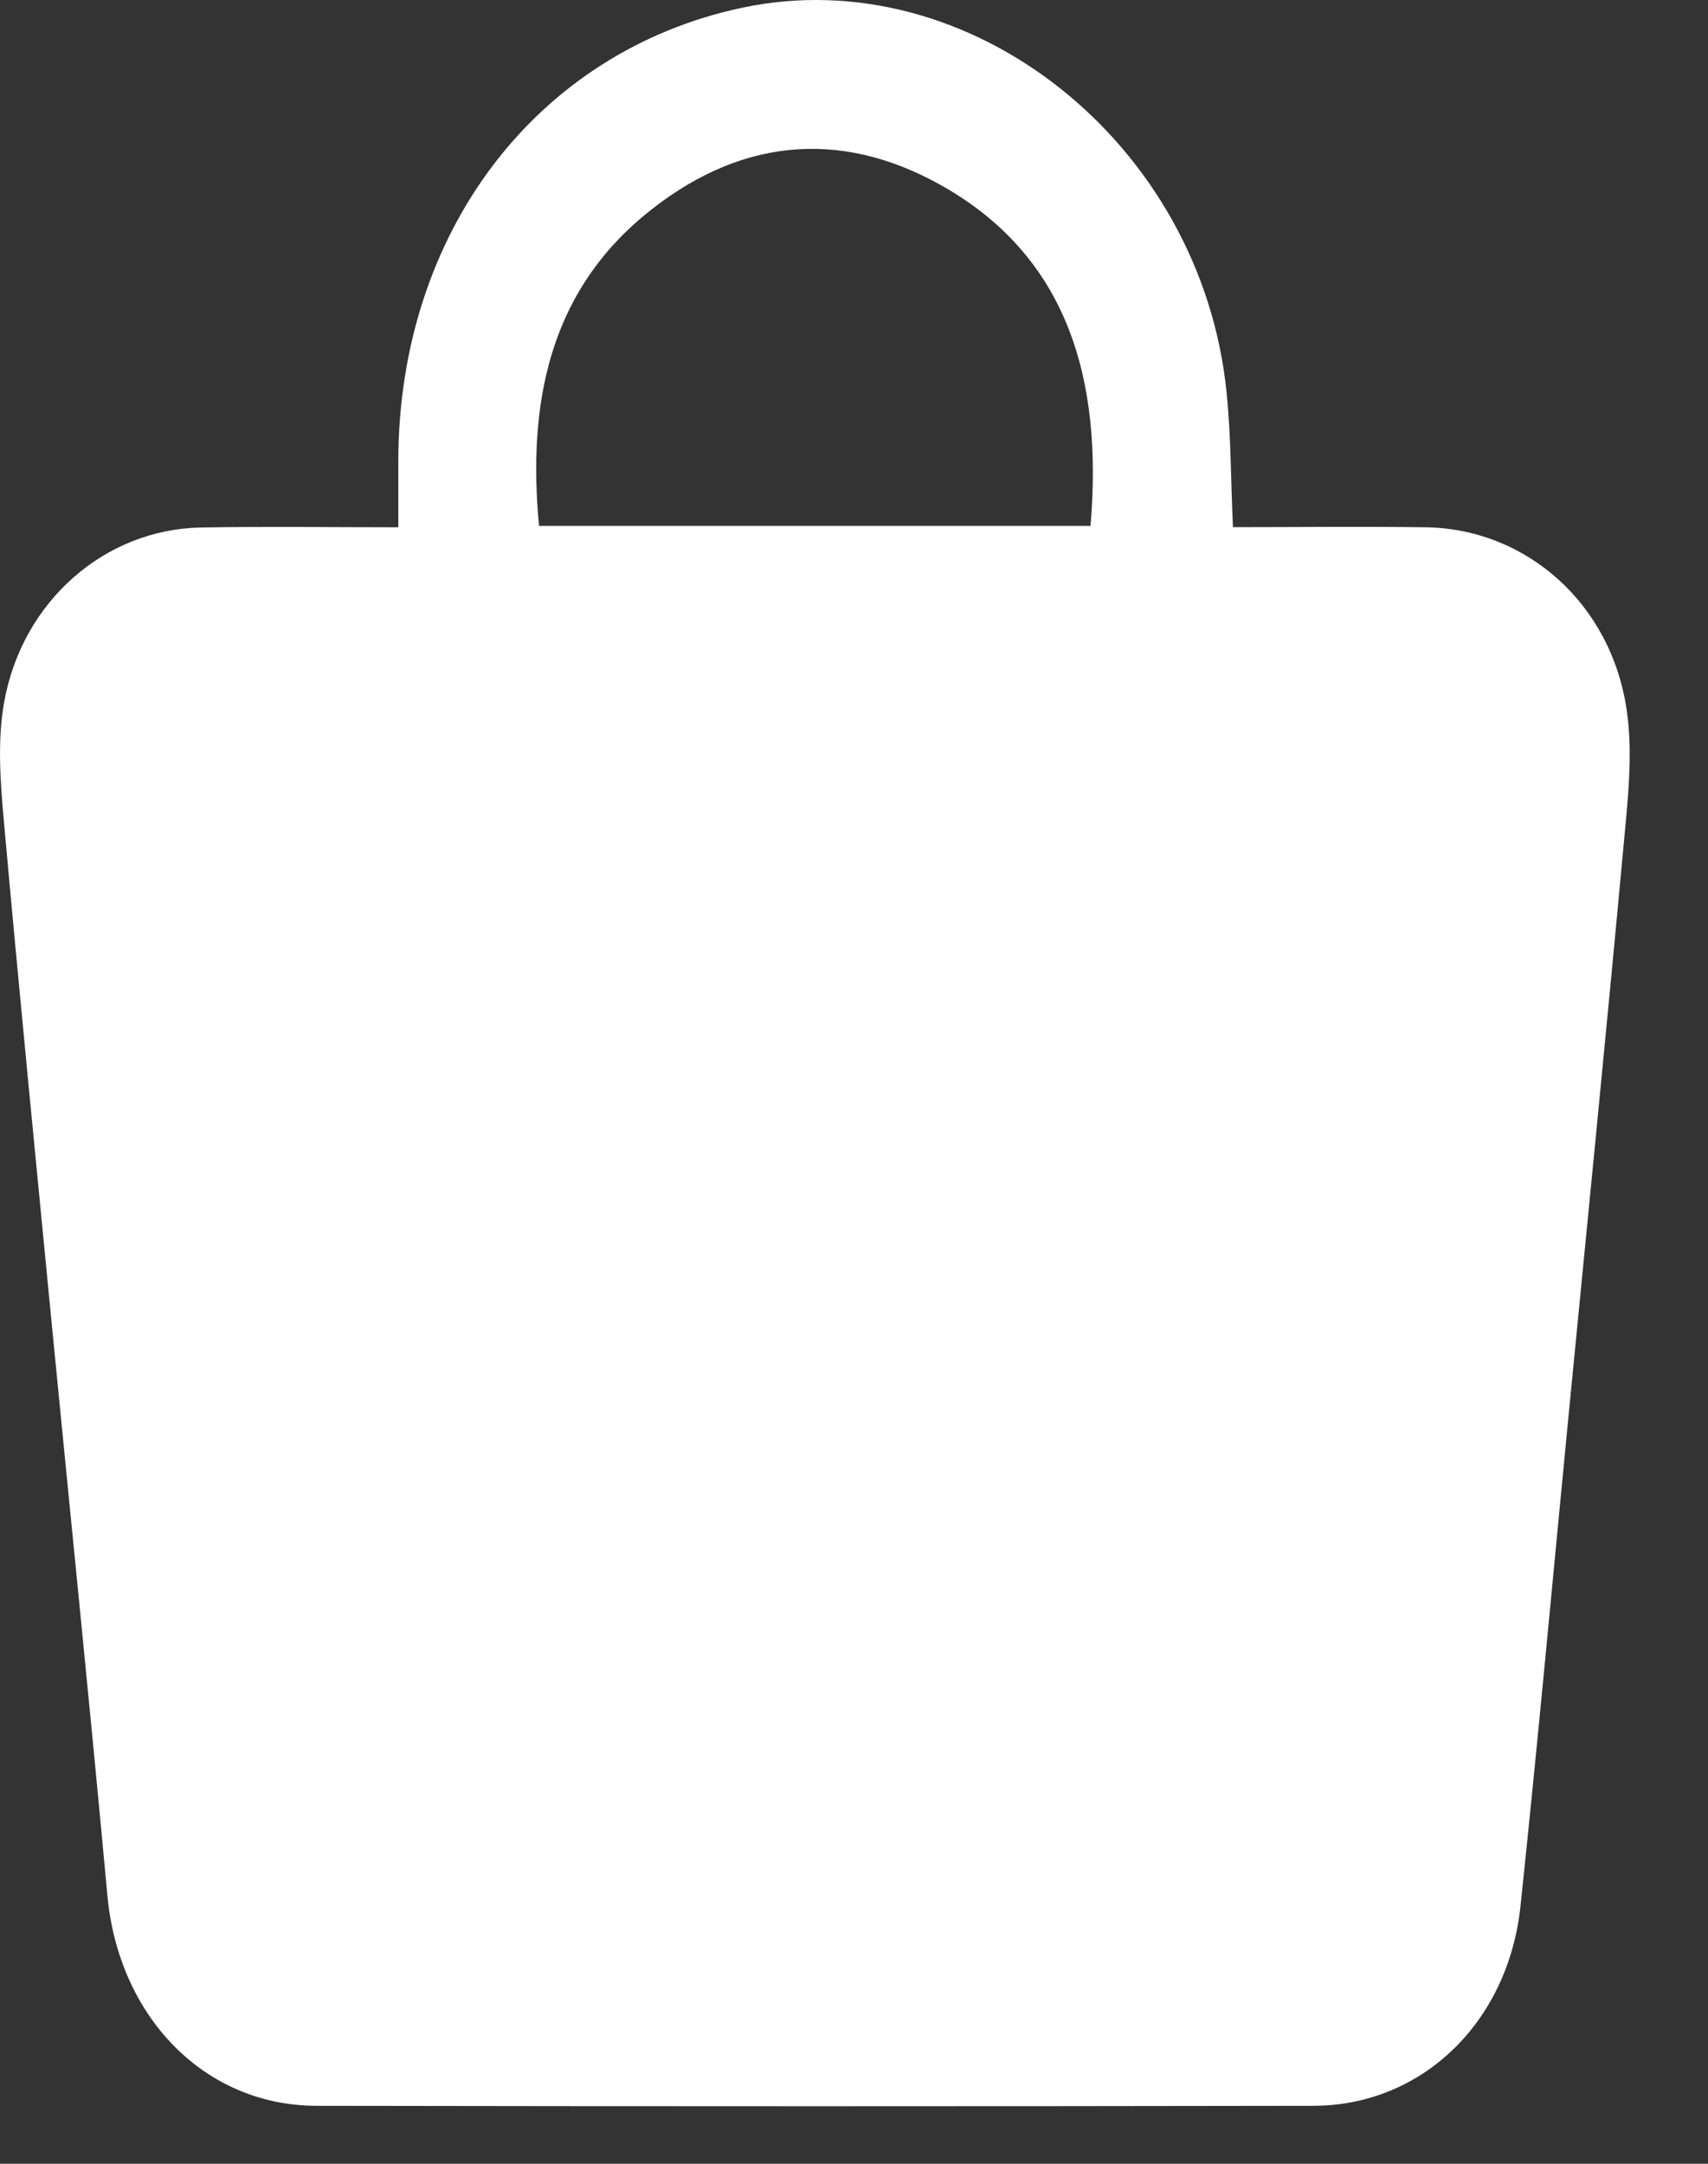 <?xml version="1.0" encoding="UTF-8"?> <svg xmlns="http://www.w3.org/2000/svg" width="15" height="19" viewBox="0 0 15 19" fill="none"><rect x="0" y="0" width="15" height="19" fill="#333333" stroke="none"/><path d="M10.828 4.629C11.394 4.629 11.958 4.622 12.521 4.63C13.405 4.643 14.153 5.301 14.287 6.242C14.343 6.627 14.294 7.036 14.258 7.431C14.105 9.086 13.94 10.739 13.779 12.393C13.638 13.843 13.506 15.293 13.353 16.74C13.244 17.762 12.485 18.489 11.537 18.491C8.618 18.496 5.698 18.496 2.778 18.491C1.794 18.489 1.041 17.708 0.943 16.643C0.792 15.002 0.624 13.363 0.464 11.723C0.318 10.219 0.169 8.716 0.034 7.211C0.003 6.866 -0.024 6.504 0.036 6.168C0.195 5.276 0.923 4.648 1.763 4.632C2.333 4.622 2.904 4.63 3.498 4.63C3.498 4.426 3.498 4.236 3.498 4.047C3.501 2.044 4.709 0.452 6.517 0.068C8.516 -0.356 10.551 1.255 10.772 3.445C10.811 3.826 10.809 4.213 10.828 4.629V4.629ZM9.577 4.618C9.688 3.319 9.37 2.245 8.262 1.625C7.358 1.119 6.461 1.223 5.653 1.895C4.824 2.585 4.632 3.547 4.734 4.618H9.577Z" fill="white"></path></svg> 